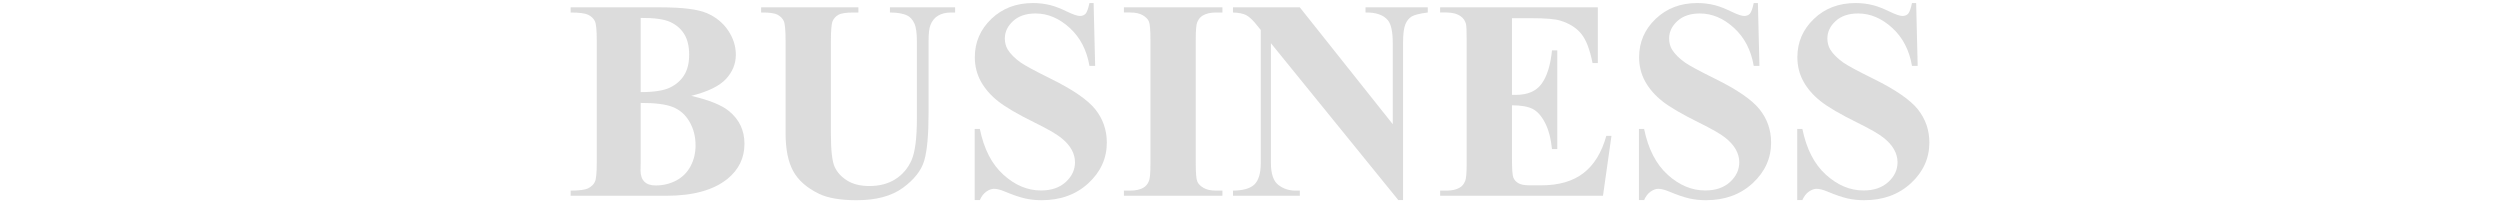 <?xml version="1.0" encoding="utf-8"?>
<!-- Generator: Adobe Illustrator 16.0.0, SVG Export Plug-In . SVG Version: 6.00 Build 0)  -->
<!DOCTYPE svg PUBLIC "-//W3C//DTD SVG 1.1//EN" "http://www.w3.org/Graphics/SVG/1.1/DTD/svg11.dtd">
<svg version="1.1" id="圖層_1" xmlns="http://www.w3.org/2000/svg" xmlns:xlink="http://www.w3.org/1999/xlink" x="0px" y="0px"
	 width="615px" height="50px" viewBox="0 0 615 50" enable-background="new 0 0 615 50" xml:space="preserve">
<g opacity="0.3">
	<path fill="#898989" d="M170.046,23.582c4.397,1.025,7.485,2.268,9.263,3.726c2.552,2.073,3.828,4.763,3.828,8.065
		c0,3.486-1.401,6.369-4.204,8.648c-3.441,2.757-8.442,4.135-15.005,4.135h-23.55v-1.264c2.142,0,3.594-0.199,4.358-0.599
		c0.763-0.398,1.299-0.917,1.606-1.556c0.308-0.637,0.461-2.209,0.461-4.717V9.944c0-2.507-0.154-4.085-0.461-4.734
		s-0.849-1.167-1.624-1.555c-0.775-0.388-2.222-0.581-4.341-0.581V1.81h22.217c5.309,0,9.069,0.473,11.279,1.418
		c2.21,0.946,3.953,2.358,5.229,4.238c1.276,1.88,1.914,3.88,1.914,5.999c0,2.233-0.809,4.221-2.427,5.964
		C176.973,21.172,174.125,22.557,170.046,23.582z M157.605,25.325v14.868l-0.034,1.709c0,1.23,0.313,2.158,0.94,2.785
		c0.626,0.627,1.555,0.939,2.786,0.939c1.823,0,3.503-0.404,5.042-1.213s2.717-1.982,3.538-3.521s1.23-3.253,1.23-5.144
		c0-2.165-0.501-4.107-1.504-5.828c-1.003-1.72-2.381-2.922-4.136-3.605C163.711,25.633,161.091,25.303,157.605,25.325z
		 M157.605,22.659c3.235,0,5.623-0.364,7.161-1.094s2.717-1.755,3.538-3.076s1.23-3.008,1.23-5.059s-0.405-3.731-1.213-5.042
		c-0.809-1.31-1.965-2.307-3.469-2.99s-3.919-1.014-7.246-0.991V22.659z"/>
	<path fill="#898989" d="M187.239,1.81h23.926v1.265h-1.196c-1.8,0-3.037,0.188-3.708,0.563c-0.672,0.376-1.151,0.895-1.436,1.556
		c-0.285,0.661-0.427,2.313-0.427,4.956v22.695c0,4.147,0.313,6.893,0.94,8.237c0.626,1.344,1.658,2.461,3.093,3.35
		s3.247,1.332,5.435,1.332c2.506,0,4.643-0.563,6.409-1.691c1.766-1.128,3.087-2.684,3.965-4.666
		c0.877-1.982,1.316-5.434,1.316-10.355V10.149c0-2.073-0.217-3.555-0.649-4.443c-0.433-0.889-0.98-1.504-1.641-1.846
		c-1.025-0.524-2.473-0.786-4.341-0.786V1.81h16.03v1.265h-0.957c-1.299,0-2.381,0.262-3.247,0.786
		c-0.866,0.524-1.493,1.311-1.88,2.358c-0.296,0.729-0.444,2.039-0.444,3.931v17.603c0,5.446-0.359,9.377-1.077,11.791
		c-0.718,2.416-2.467,4.638-5.247,6.666c-2.78,2.027-6.574,3.041-11.382,3.041c-4.011,0-7.109-0.535-9.297-1.605
		c-2.985-1.459-5.093-3.327-6.323-5.605c-1.23-2.279-1.846-5.344-1.846-9.194V10.149c0-2.666-0.148-4.324-0.444-4.974
		c-0.296-0.649-0.809-1.167-1.538-1.555c-0.729-0.388-2.074-0.569-4.033-0.547V1.81z"/>
	<path fill="#898989" d="M269.031,0.75l0.376,15.449h-1.401c-0.661-3.874-2.285-6.99-4.871-9.349
		c-2.586-2.358-5.383-3.537-8.391-3.537c-2.324,0-4.165,0.621-5.52,1.862c-1.356,1.242-2.034,2.672-2.034,4.29
		c0,1.025,0.239,1.937,0.718,2.734c0.661,1.071,1.72,2.131,3.179,3.179c1.071,0.752,3.543,2.085,7.417,3.999
		c5.423,2.666,9.08,5.184,10.972,7.554c1.868,2.37,2.803,5.081,2.803,8.135c0,3.873-1.51,7.206-4.529,9.997
		c-3.02,2.792-6.853,4.187-11.501,4.187c-1.458,0-2.837-0.148-4.136-0.443c-1.299-0.297-2.928-0.855-4.888-1.676
		c-1.094-0.455-1.994-0.684-2.7-0.684c-0.593,0-1.219,0.229-1.88,0.684c-0.661,0.457-1.196,1.15-1.606,2.086h-1.265v-17.5h1.265
		c1.002,4.922,2.934,8.676,5.793,11.262c2.859,2.586,5.941,3.879,9.246,3.879c2.552,0,4.585-0.694,6.101-2.084
		c1.515-1.391,2.273-3.008,2.273-4.854c0-1.094-0.291-2.154-0.872-3.18s-1.464-1.999-2.649-2.922
		c-1.185-0.923-3.281-2.124-6.289-3.605c-4.216-2.073-7.246-3.84-9.092-5.298s-3.264-3.088-4.255-4.888s-1.487-3.782-1.487-5.947
		c0-3.691,1.355-6.836,4.067-9.434c2.711-2.598,6.129-3.896,10.254-3.896c1.504,0,2.962,0.183,4.375,0.547
		c1.071,0.273,2.375,0.78,3.914,1.521c1.538,0.741,2.615,1.111,3.23,1.111c0.592,0,1.06-0.183,1.401-0.547s0.661-1.242,0.957-2.632
		H269.031z"/>
	<path fill="#898989" d="M300.715,46.893v1.264h-24.233v-1.264h1.538c1.344,0,2.427-0.24,3.247-0.719
		c0.592-0.318,1.048-0.865,1.367-1.641c0.25-0.547,0.376-1.982,0.376-4.307V9.739c0-2.37-0.125-3.851-0.376-4.443
		c-0.251-0.593-0.758-1.111-1.521-1.556c-0.764-0.444-1.794-0.666-3.093-0.666h-1.538V1.81h24.233v1.265h-1.538
		c-1.345,0-2.427,0.239-3.247,0.718c-0.593,0.319-1.06,0.866-1.401,1.641c-0.251,0.547-0.376,1.982-0.376,4.307v30.487
		c0,2.371,0.131,3.852,0.393,4.443c0.262,0.594,0.774,1.111,1.538,1.556c0.763,0.444,1.794,0.667,3.093,0.667H300.715z"/>
	<path fill="#898989" d="M319.754,1.81l22.865,28.745V10.628c0-2.78-0.398-4.66-1.195-5.64c-1.094-1.321-2.928-1.96-5.504-1.914
		V1.81h15.313v1.265c-1.959,0.251-3.275,0.575-3.947,0.974c-0.672,0.399-1.195,1.049-1.572,1.948
		c-0.375,0.9-0.564,2.444-0.564,4.632v38.589h-1.162l-31.342-38.589V40.09c0,2.666,0.609,4.467,1.828,5.4
		c1.219,0.936,2.615,1.402,4.188,1.402h1.094v1.264h-16.441v-1.264c2.552-0.023,4.329-0.547,5.332-1.572
		c1.004-1.025,1.504-2.77,1.504-5.23V7.381l-0.99-1.23c-0.981-1.23-1.846-2.039-2.598-2.427s-1.834-0.604-3.247-0.649V1.81H319.754z
		"/>
	<path fill="#898989" d="M371.945,4.476v18.867h0.924c2.939,0,5.07-0.923,6.391-2.769c1.322-1.846,2.166-4.568,2.529-8.169h1.299
		v24.267h-1.299c-0.273-2.643-0.848-4.807-1.725-6.493c-0.879-1.687-1.898-2.82-3.061-3.401s-2.848-0.871-5.059-0.871v13.057
		c0,2.552,0.109,4.113,0.326,4.682c0.215,0.57,0.619,1.037,1.213,1.402c0.592,0.364,1.549,0.547,2.871,0.547h2.768
		c4.33,0,7.799-1.003,10.408-3.008c2.609-2.006,4.482-5.059,5.623-9.16h1.264l-2.084,14.73h-40.059v-1.264h1.537
		c1.346,0,2.428-0.24,3.248-0.719c0.592-0.318,1.047-0.865,1.367-1.641c0.25-0.547,0.375-1.982,0.375-4.307V9.739
		c0-2.097-0.057-3.384-0.17-3.862c-0.229-0.798-0.65-1.413-1.266-1.846c-0.865-0.638-2.051-0.957-3.555-0.957h-1.537V1.81h38.793
		v13.706h-1.299c-0.66-3.35-1.588-5.754-2.785-7.212c-1.195-1.458-2.889-2.529-5.076-3.213c-1.275-0.41-3.668-0.615-7.178-0.615
		H371.945z"/>
	<path fill="#898989" d="M432.443,0.75l0.377,15.449h-1.402c-0.66-3.874-2.283-6.99-4.869-9.349
		c-2.588-2.358-5.385-3.537-8.393-3.537c-2.324,0-4.164,0.621-5.52,1.862c-1.355,1.242-2.033,2.672-2.033,4.29
		c0,1.025,0.238,1.937,0.717,2.734c0.662,1.071,1.721,2.131,3.18,3.179c1.07,0.752,3.543,2.085,7.416,3.999
		c5.424,2.666,9.08,5.184,10.973,7.554c1.867,2.37,2.803,5.081,2.803,8.135c0,3.873-1.51,7.206-4.529,9.997
		c-3.02,2.792-6.854,4.187-11.502,4.187c-1.457,0-2.836-0.148-4.135-0.443c-1.299-0.297-2.928-0.855-4.889-1.676
		c-1.094-0.455-1.994-0.684-2.699-0.684c-0.594,0-1.219,0.229-1.881,0.684c-0.66,0.457-1.195,1.15-1.605,2.086h-1.266v-17.5h1.266
		c1.002,4.922,2.934,8.676,5.793,11.262s5.941,3.879,9.246,3.879c2.551,0,4.586-0.694,6.102-2.084
		c1.514-1.391,2.271-3.008,2.271-4.854c0-1.094-0.289-2.154-0.871-3.18c-0.58-1.025-1.465-1.999-2.648-2.922
		c-1.186-0.923-3.281-2.124-6.289-3.605c-4.217-2.073-7.246-3.84-9.092-5.298s-3.264-3.088-4.256-4.888
		c-0.99-1.8-1.486-3.782-1.486-5.947c0-3.691,1.355-6.836,4.066-9.434C410,2.049,413.418,0.75,417.541,0.75
		c1.504,0,2.963,0.183,4.375,0.547c1.072,0.273,2.377,0.78,3.914,1.521c1.539,0.741,2.615,1.111,3.23,1.111
		c0.592,0,1.059-0.183,1.4-0.547s0.662-1.242,0.957-2.632H432.443z"/>
	<path fill="#898989" d="M471.375,0.75l0.375,15.449h-1.4c-0.662-3.874-2.285-6.99-4.871-9.349s-5.383-3.537-8.391-3.537
		c-2.324,0-4.164,0.621-5.52,1.862c-1.357,1.242-2.035,2.672-2.035,4.29c0,1.025,0.24,1.937,0.719,2.734
		c0.66,1.071,1.721,2.131,3.178,3.179c1.072,0.752,3.543,2.085,7.418,3.999c5.422,2.666,9.08,5.184,10.971,7.554
		c1.869,2.37,2.803,5.081,2.803,8.135c0,3.873-1.51,7.206-4.527,9.997c-3.02,2.792-6.854,4.187-11.502,4.187
		c-1.459,0-2.838-0.148-4.137-0.443c-1.299-0.297-2.928-0.855-4.887-1.676c-1.094-0.455-1.994-0.684-2.701-0.684
		c-0.592,0-1.219,0.229-1.879,0.684c-0.662,0.457-1.197,1.15-1.607,2.086h-1.264v-17.5h1.264c1.004,4.922,2.934,8.676,5.795,11.262
		c2.859,2.586,5.941,3.879,9.244,3.879c2.553,0,4.586-0.694,6.102-2.084c1.516-1.391,2.273-3.008,2.273-4.854
		c0-1.094-0.291-2.154-0.871-3.18c-0.582-1.025-1.465-1.999-2.65-2.922c-1.184-0.923-3.281-2.124-6.289-3.605
		c-4.215-2.073-7.246-3.84-9.092-5.298s-3.264-3.088-4.254-4.888c-0.992-1.8-1.488-3.782-1.488-5.947
		c0-3.691,1.355-6.836,4.068-9.434c2.711-2.598,6.129-3.896,10.254-3.896c1.504,0,2.961,0.183,4.375,0.547
		c1.07,0.273,2.375,0.78,3.914,1.521c1.537,0.741,2.613,1.111,3.229,1.111c0.594,0,1.061-0.183,1.402-0.547s0.66-1.242,0.957-2.632
		H471.375z"/>
</g>
</svg>
